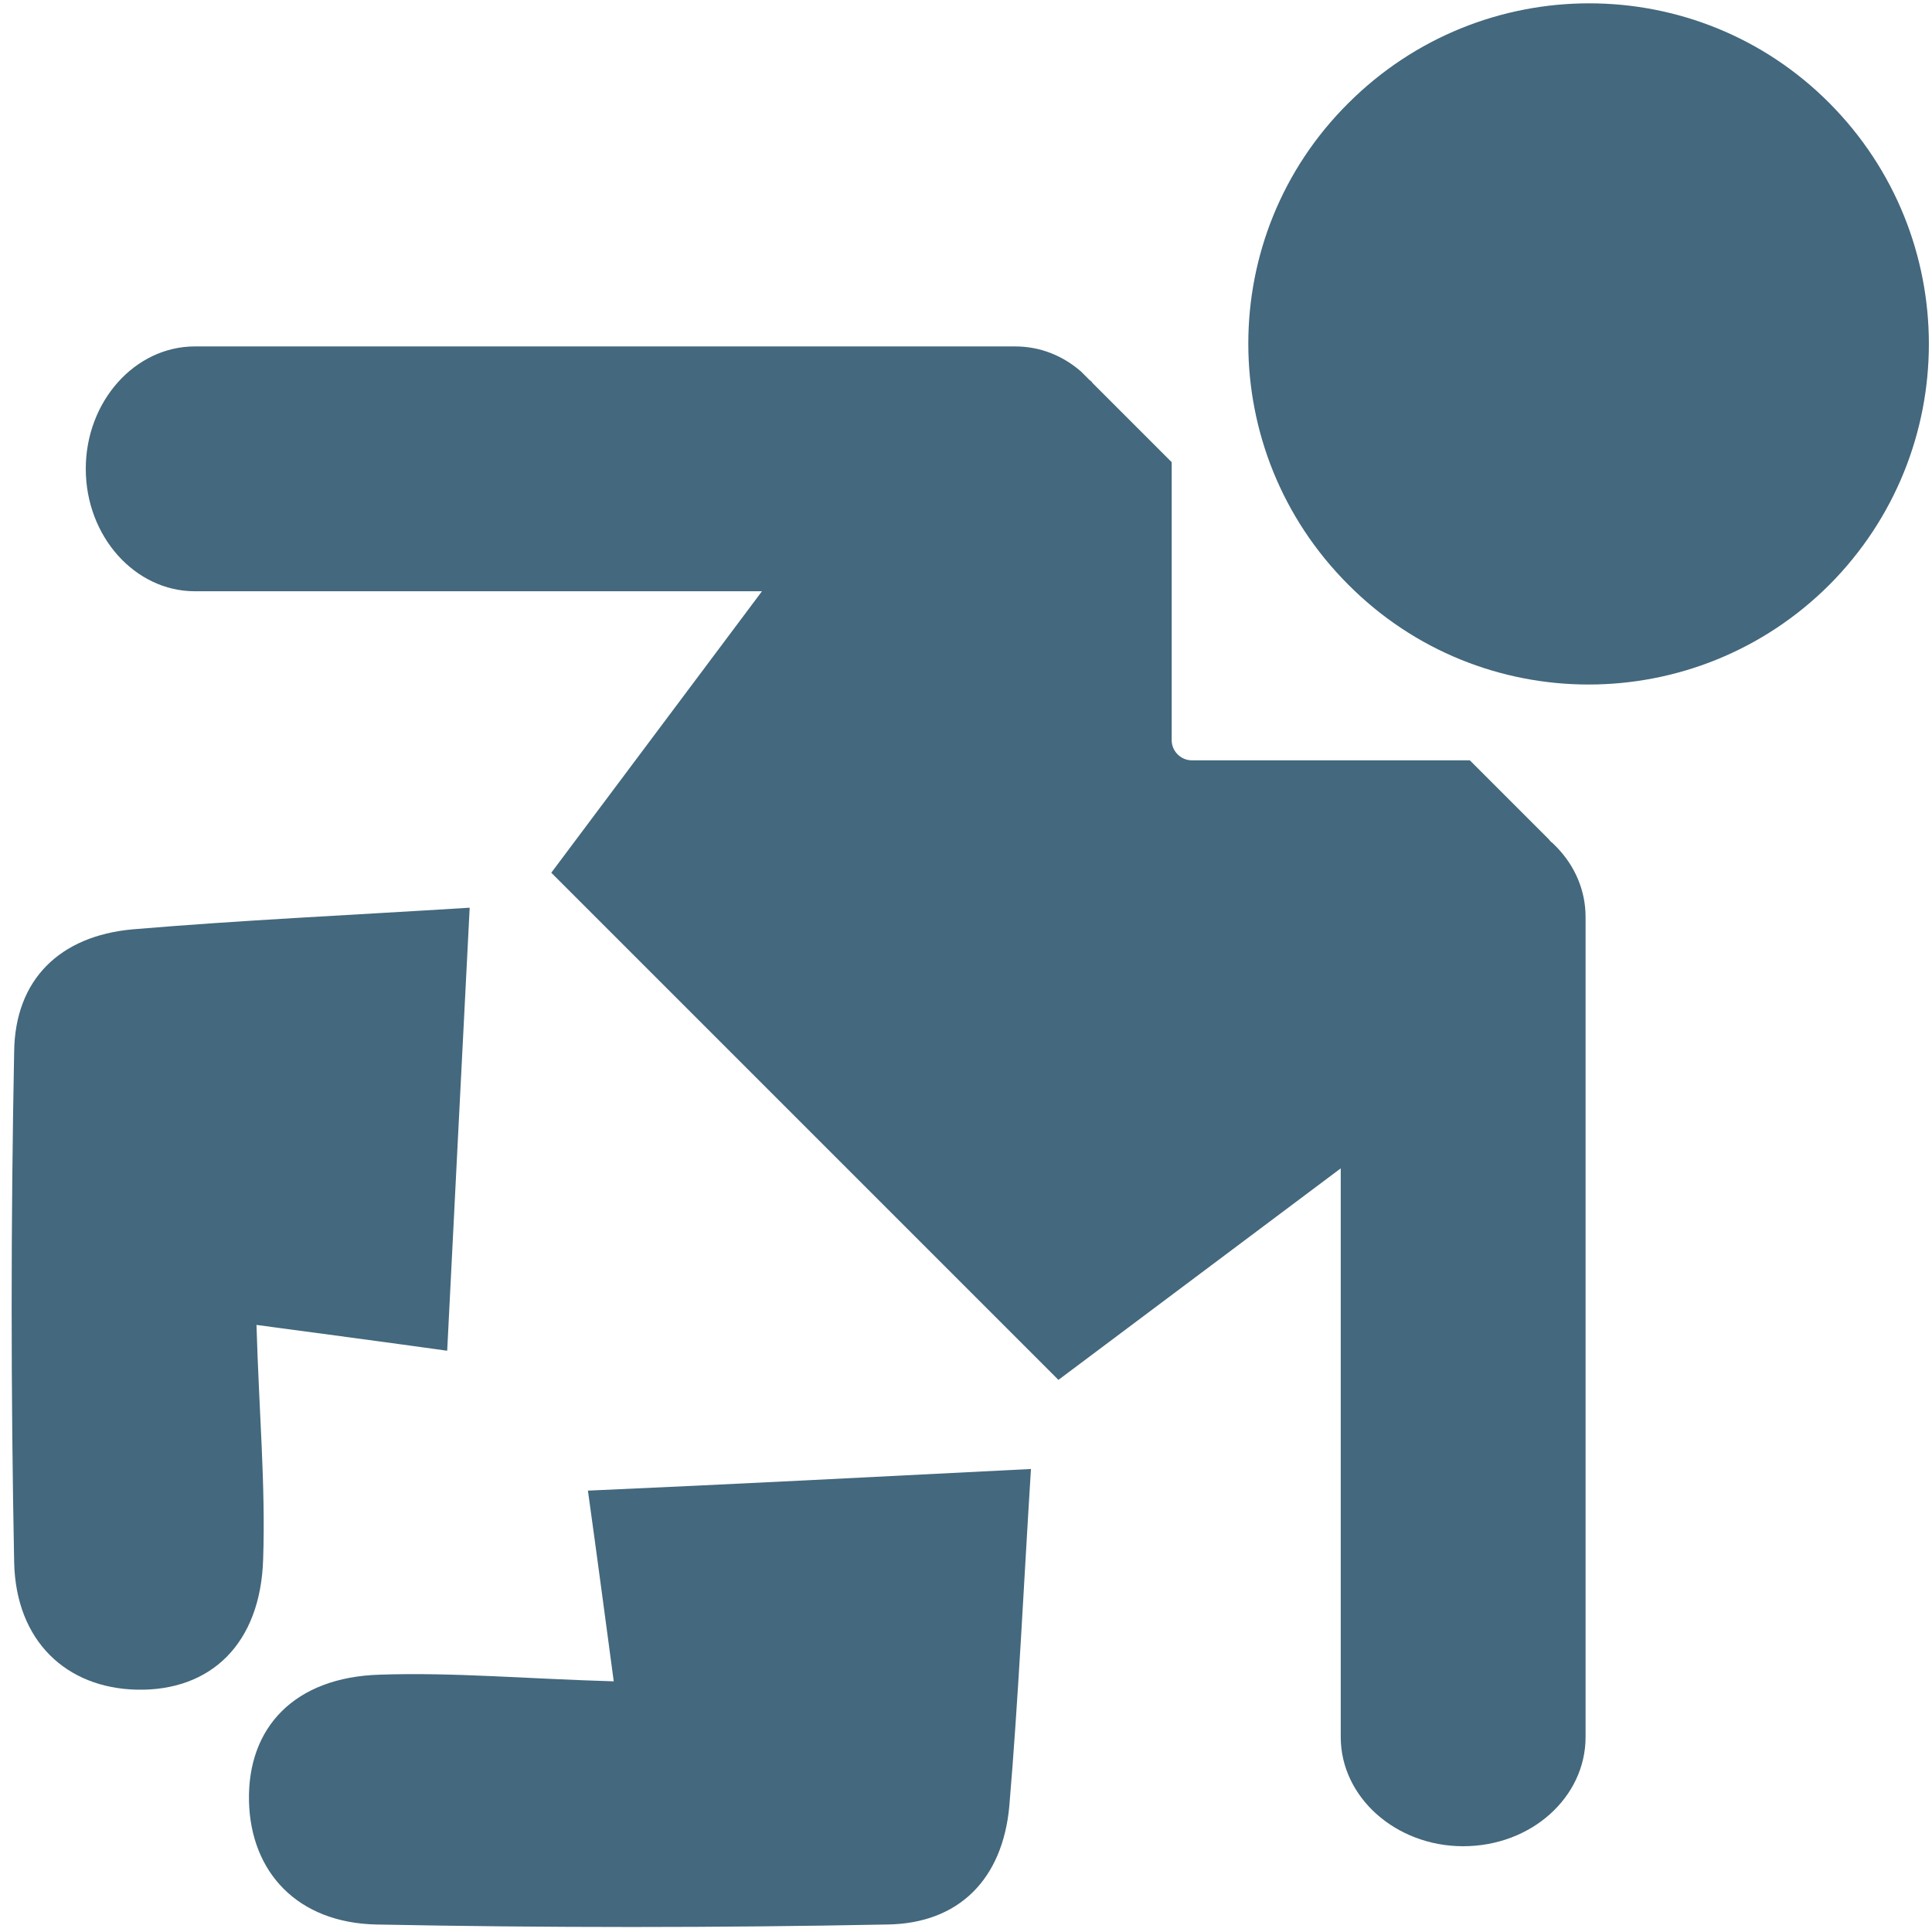 <?xml version="1.0" encoding="utf-8"?>
<!-- Generator: Adobe Illustrator 25.0.1, SVG Export Plug-In . SVG Version: 6.00 Build 0)  -->
<svg version="1.1" id="Ebene_1" xmlns="http://www.w3.org/2000/svg" xmlns:xlink="http://www.w3.org/1999/xlink" x="0px" y="0px"
	 viewBox="0 0 232 232" style="enable-background:new 0 0 232 232;" xml:space="preserve">
<style type="text/css">
	.st0{fill-rule:evenodd;clip-rule:evenodd;fill:#44687D;}
</style>
<g>
	<path class="st0" d="M56.4,109c-14.4,0.9-27.5,1.5-40.5,2.6c-8.7,0.8-14.1,6-14.2,14.7c-0.4,20.4-0.4,40.9,0,61.3
		c0.2,9.5,6.3,15.1,14.7,15.3c8.9,0.2,14.9-5.5,15.2-15.7c0.3-8.8-0.5-17.7-0.8-28.1c8.2,1.1,15,2,22.9,3.1
		C54.6,144.1,55.4,128.8,56.4,109z"/>
	<path class="st0" d="M123.8,176.4c-0.9,14.4-1.5,27.5-2.6,40.5c-0.8,8.7-6,14.1-14.7,14.2c-20.4,0.4-40.9,0.4-61.3,0
		c-9.5-0.2-15.1-6.3-15.3-14.8c-0.2-8.9,5.5-14.9,15.7-15.2c8.8-0.3,17.7,0.5,28.1,0.8c-1.1-8.2-2-15-3.1-22.9
		C88.7,178.2,104,177.4,123.8,176.4z"/>
</g>
<path class="st0" d="M190.4,208.6l0-98.5c0-3.2-1.3-6.1-3.4-8.3l0,0l-0.6-0.6c-0.2-0.1-0.3-0.3-0.4-0.4l-9.5-9.5l-33.4,0
	c-1.3,0-2.4-1.1-2.4-2.4V55.5l-9.5-9.5c-0.1-0.2-0.3-0.3-0.4-0.4l-1-1l0,0c-2.2-1.9-4.9-3-7.9-3l-98.5,0c-7.2,0-13.1,6.6-13.1,14.7
	c0,8.1,5.9,14.7,13.1,14.7h68.1l-25.3,33.8l60.9,60.9l33.9-25.4l0,68.3c0,7.2,6.6,13.1,14.7,13.1
	C183.9,221.7,190.4,215.8,190.4,208.6z"/>
<g>
	<path class="st0" d="M219.7,70.2c-16,16-41.9,16-57.8,0c-16-16-16-41.9,0-57.8c16-16,41.9-16,57.8,0
		C235.6,28.4,235.6,54.2,219.7,70.2z"/>
</g>
</svg>
